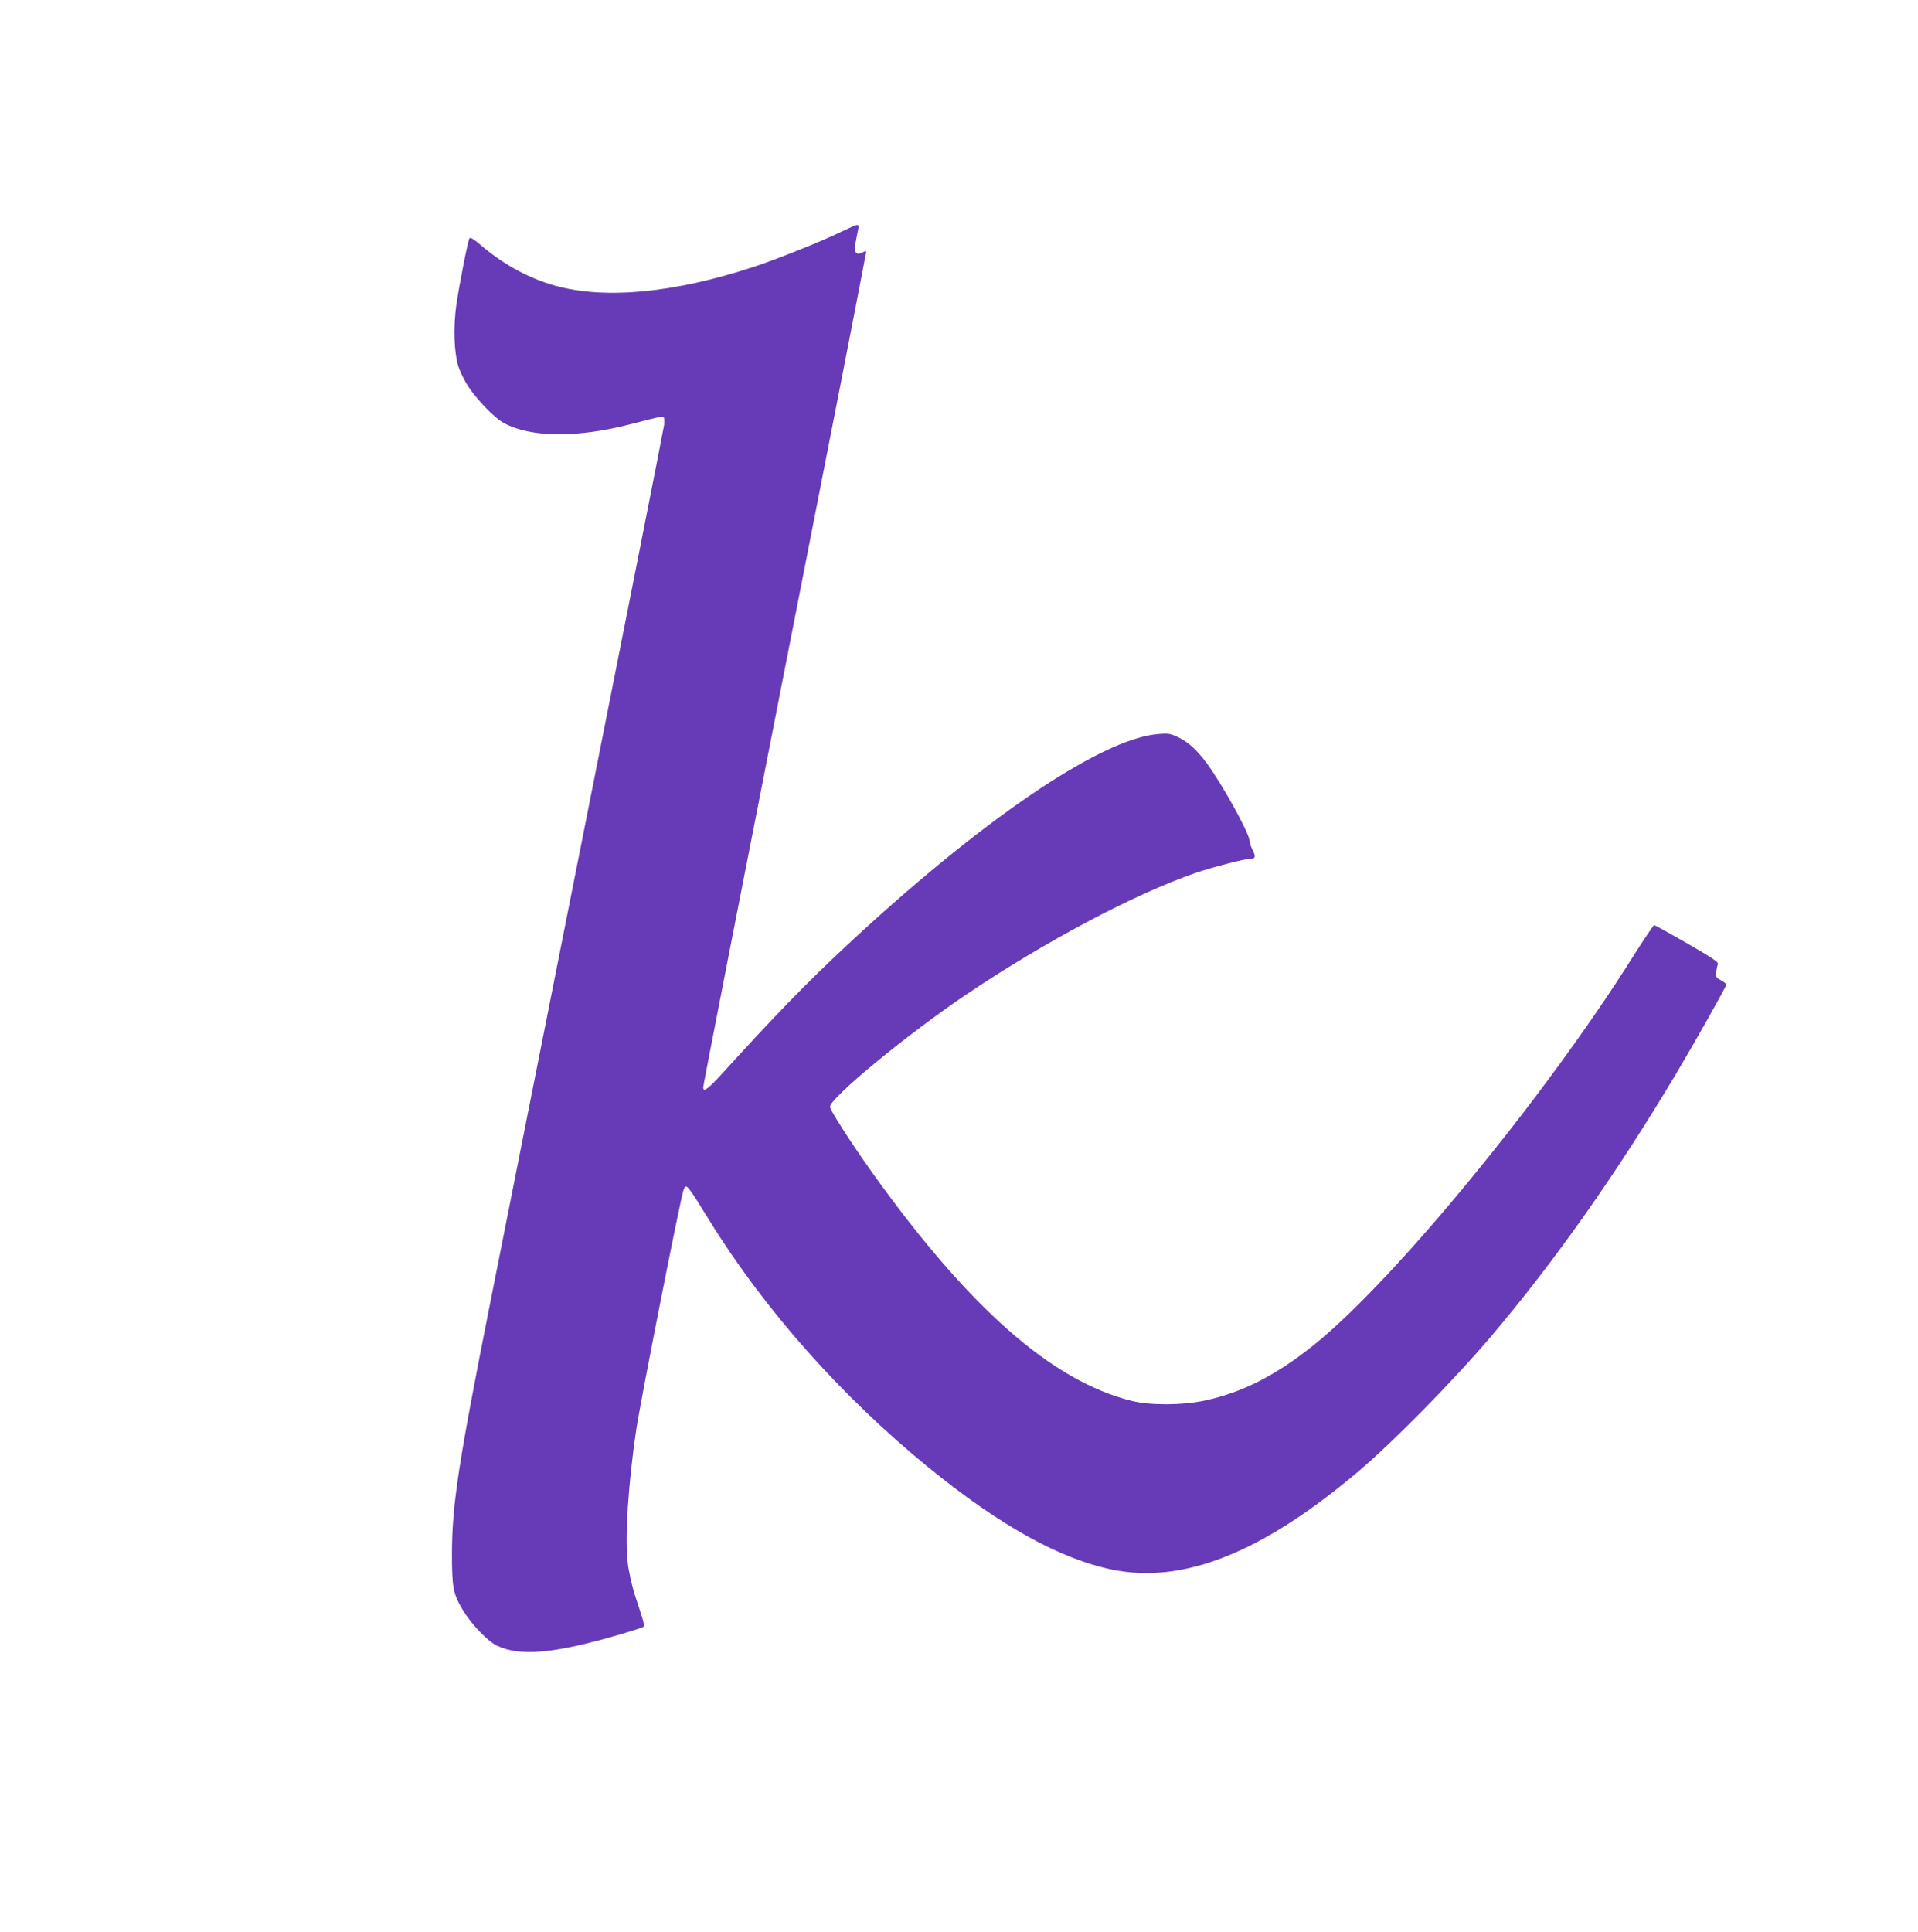 <?xml version="1.0" standalone="no"?>
<!DOCTYPE svg PUBLIC "-//W3C//DTD SVG 20010904//EN"
 "http://www.w3.org/TR/2001/REC-SVG-20010904/DTD/svg10.dtd">
<svg version="1.0" xmlns="http://www.w3.org/2000/svg"
 width="1271pt" height="1280pt" viewBox="0 0 1271 1280"
 preserveAspectRatio="xMidYMid meet">
<g transform="translate(0,1280) scale(0.1,-0.1)"
fill="#673ab7" stroke="none">
<path d="M5565 11260 c-122 -60 -411 -175 -560 -225 -551 -182 -1024 -223
-1357 -119 -166 52 -322 140 -461 259 -48 41 -71 55 -76 46 -11 -17 -66 -300
-87 -441 -21 -149 -15 -318 14 -410 12 -36 41 -94 64 -130 58 -88 177 -211
235 -242 181 -99 489 -101 853 -6 208 54 210 54 211 32 1 -11 1 -28 0 -39 -2
-20 -232 -1184 -736 -3720 -151 -759 -337 -1697 -414 -2085 -213 -1074 -255
-1347 -256 -1670 0 -232 7 -269 72 -378 55 -92 163 -206 226 -236 153 -74 382
-53 822 76 77 23 144 44 149 49 5 4 2 29 -7 56 -8 26 -31 98 -51 158 -19 62
-40 154 -46 210 -20 164 3 522 56 880 26 179 297 1554 314 1592 18 43 19 42
175 -210 364 -588 871 -1159 1445 -1628 475 -387 872 -608 1223 -680 470 -95
990 112 1627 650 232 196 632 603 881 896 425 502 827 1072 1226 1740 121 203
333 579 333 591 0 5 -16 18 -36 29 -32 17 -35 22 -31 55 2 19 7 42 11 51 6 13
-34 40 -203 138 -116 66 -214 121 -219 121 -5 0 -68 -94 -141 -209 -584 -930
-1583 -2145 -2111 -2570 -253 -204 -479 -319 -730 -372 -148 -31 -359 -32
-482 -1 -528 131 -1080 618 -1725 1522 -132 186 -273 405 -273 426 0 59 516
484 907 747 521 350 1109 662 1513 802 111 38 329 95 367 95 33 0 36 15 13 59
-11 22 -20 49 -20 61 0 48 -185 381 -285 515 -69 92 -123 140 -194 173 -48 22
-62 24 -128 18 -382 -32 -1177 -574 -2074 -1412 -257 -240 -469 -458 -822
-847 -85 -93 -117 -115 -117 -82 0 14 168 874 921 4714 87 447 159 817 159
822 0 6 -8 5 -19 -1 -54 -28 -66 -4 -46 91 18 85 18 89 3 88 -7 0 -58 -23
-113 -49z"/>
</g>
</svg>
